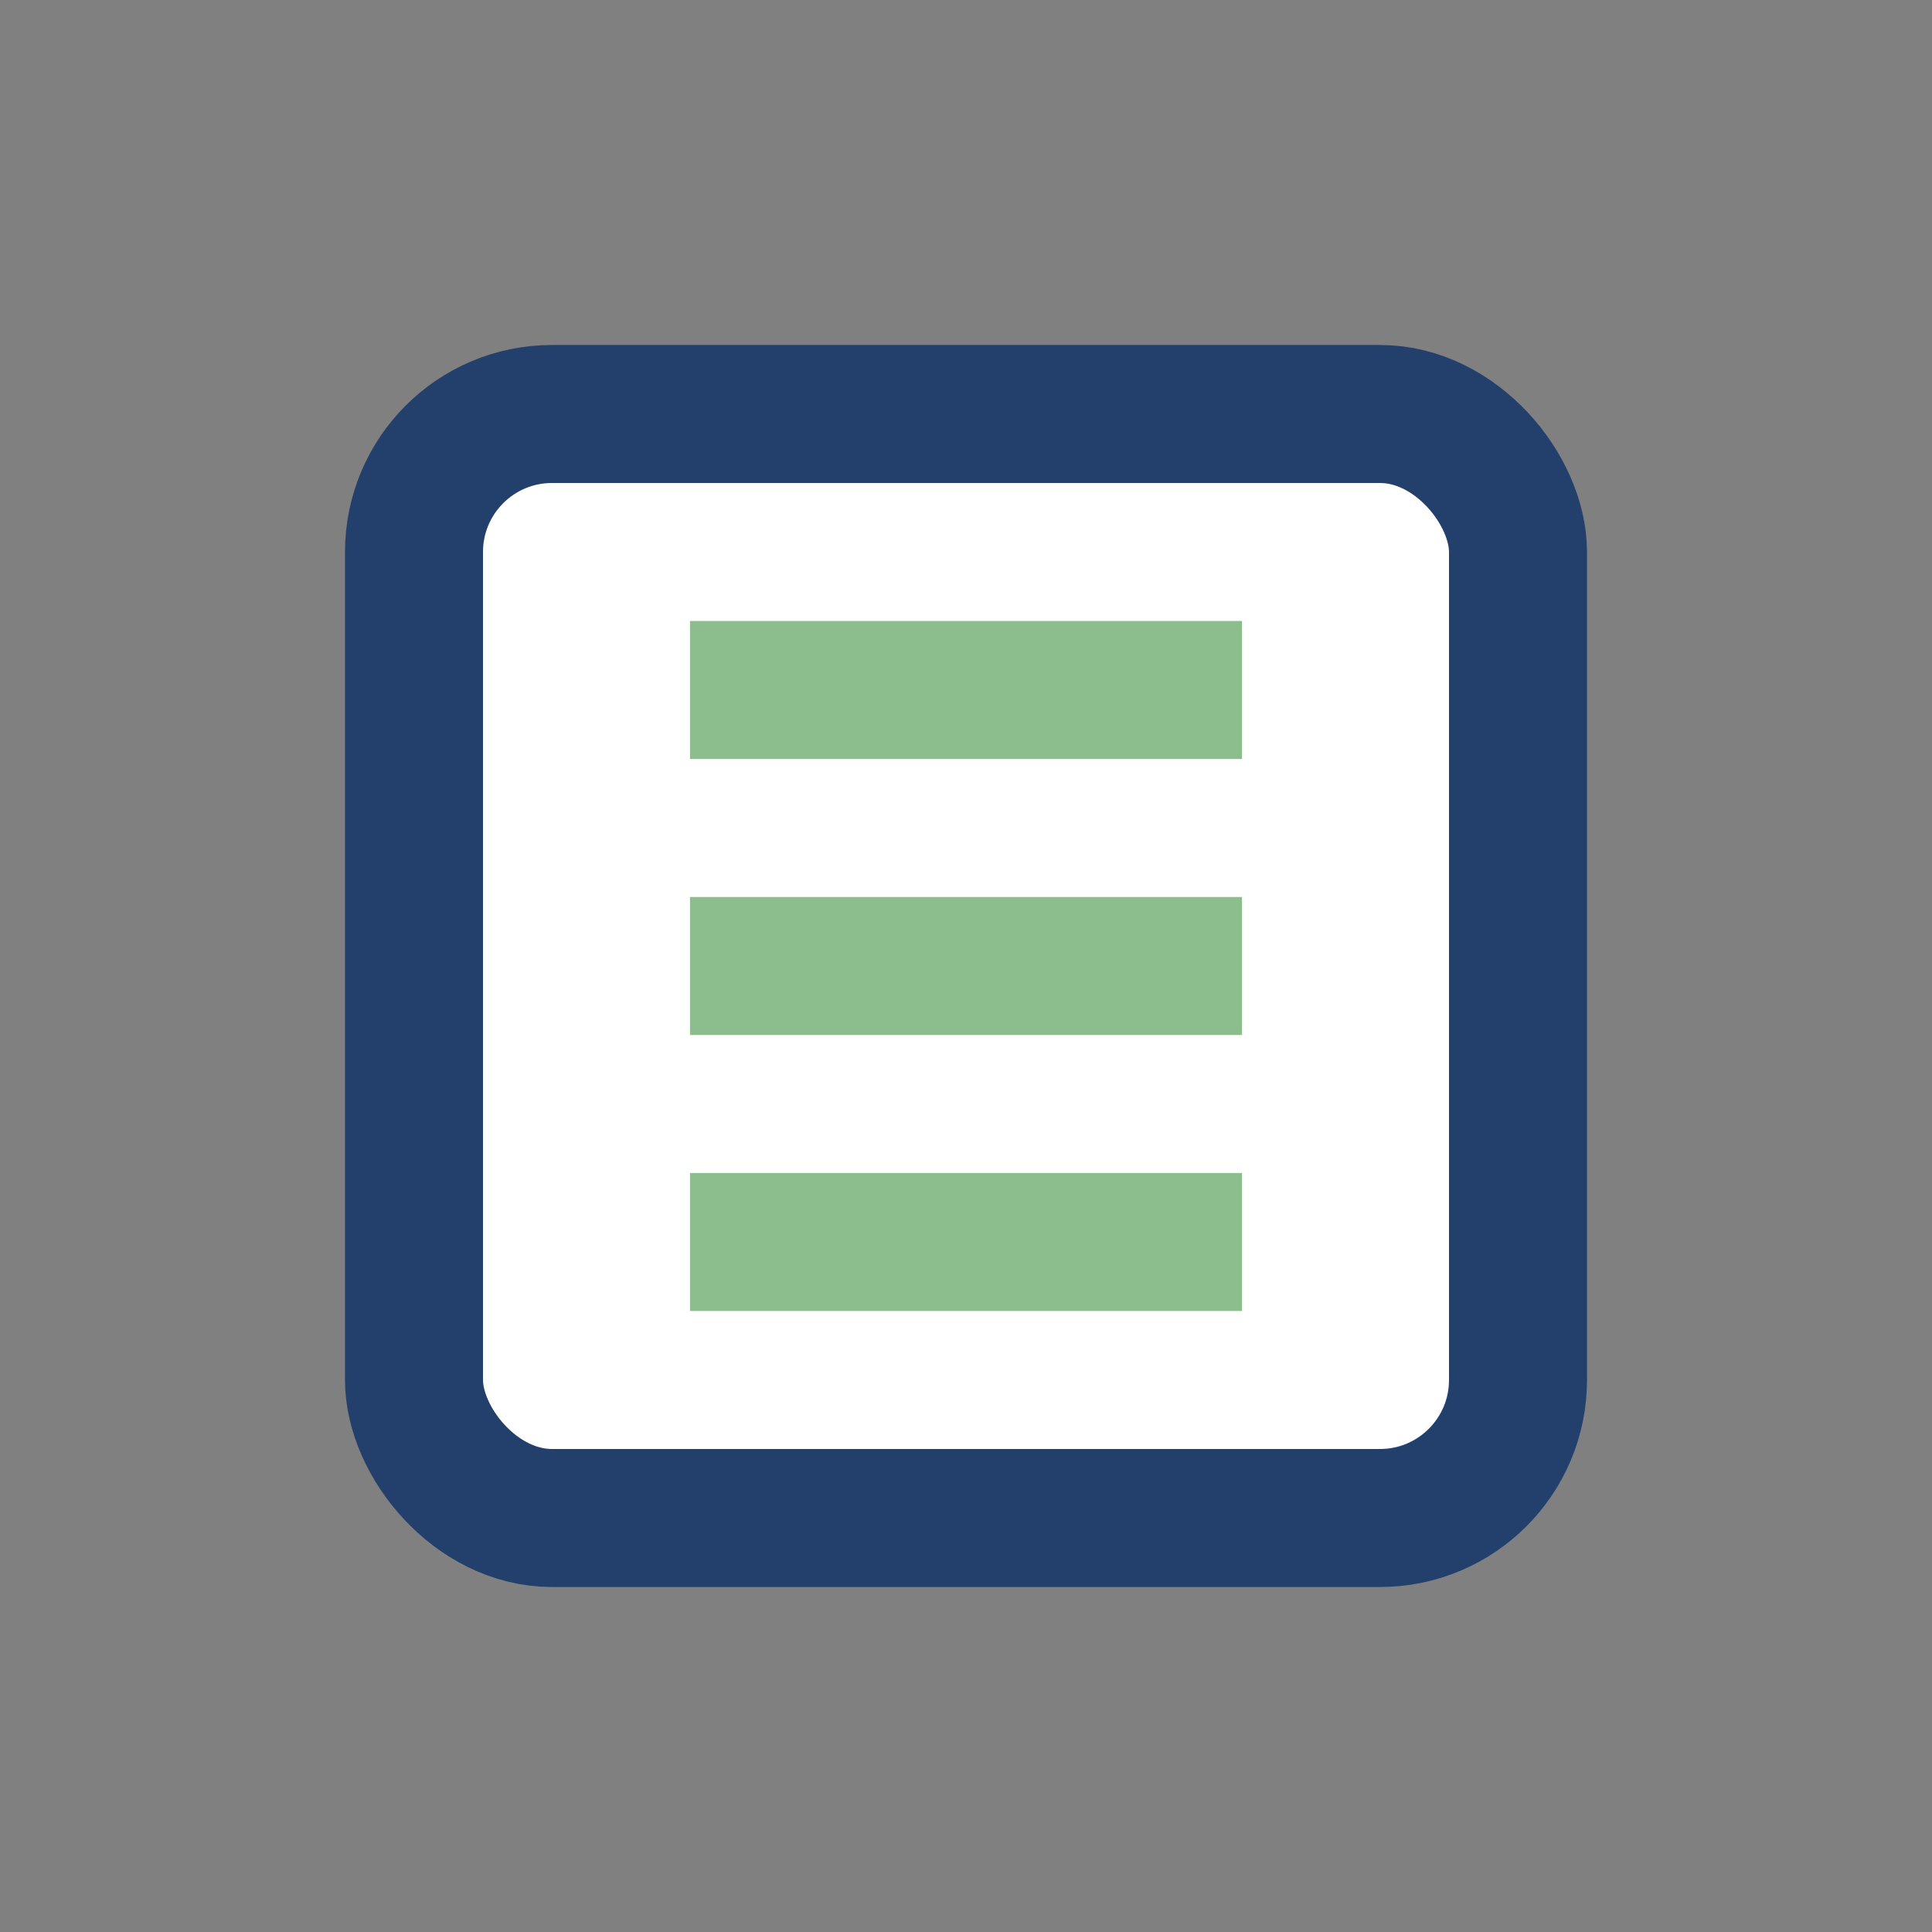 <?xml version="1.0" encoding="UTF-8"?>
<svg xmlns="http://www.w3.org/2000/svg" width="28" height="28" viewBox="0 0 28 28"><rect x="0" y="0" width="28" height="28" fill="#808080" stroke="none"/><rect x="6" y="6" width="16" height="16" rx="2" fill="#fff" stroke="#22406B" stroke-width="2"/><path d="M10 10h8M10 14h8M10 18h8" stroke="#8CBD8D" stroke-width="2"/></svg>